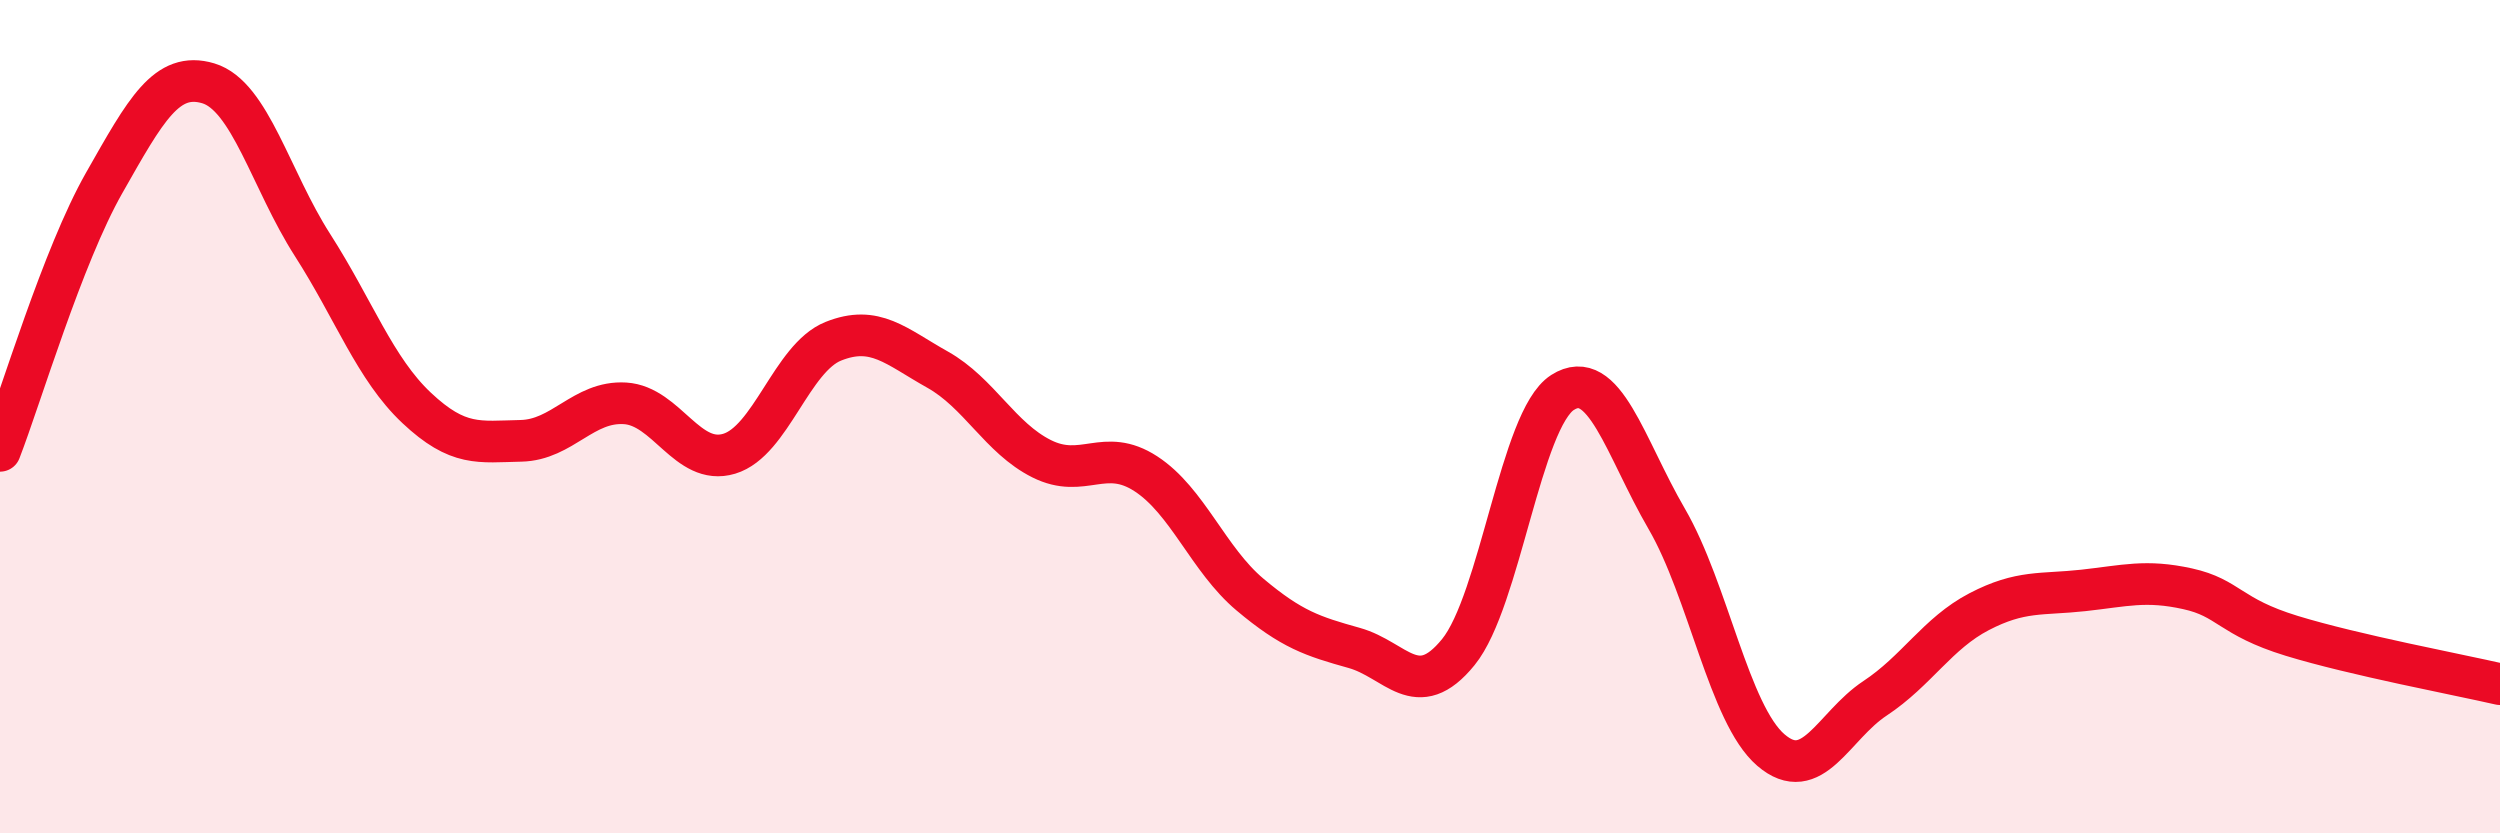 
    <svg width="60" height="20" viewBox="0 0 60 20" xmlns="http://www.w3.org/2000/svg">
      <path
        d="M 0,10.82 C 0.5,9.53 1.5,6.15 2.5,4.39 C 3.5,2.63 4,1.7 5,2 C 6,2.3 6.5,4.32 7.5,5.88 C 8.5,7.44 9,8.85 10,9.79 C 11,10.73 11.5,10.6 12.5,10.58 C 13.5,10.56 14,9.62 15,9.68 C 16,9.74 16.5,11.19 17.5,10.89 C 18.5,10.59 19,8.59 20,8.19 C 21,7.79 21.5,8.31 22.5,8.87 C 23.5,9.43 24,10.51 25,11.01 C 26,11.51 26.5,10.72 27.5,11.37 C 28.5,12.02 29,13.43 30,14.27 C 31,15.11 31.5,15.27 32.5,15.55 C 33.5,15.83 34,16.88 35,15.65 C 36,14.42 36.5,10.06 37.5,9.42 C 38.5,8.78 39,10.73 40,12.45 C 41,14.17 41.5,17.14 42.5,18 C 43.5,18.86 44,17.42 45,16.76 C 46,16.1 46.5,15.2 47.5,14.68 C 48.5,14.16 49,14.28 50,14.17 C 51,14.06 51.5,13.91 52.5,14.13 C 53.5,14.35 53.5,14.8 55,15.26 C 56.5,15.72 59,16.19 60,16.42L60 20L0 20Z"
        fill="#EB0A25"
        opacity="0.1"
        stroke-linecap="round"
        stroke-linejoin="round"
      />
      <path
        d="M 0,10.82 C 0.5,9.53 1.5,6.15 2.5,4.39 C 3.5,2.63 4,1.7 5,2 C 6,2.3 6.5,4.32 7.5,5.88 C 8.5,7.44 9,8.85 10,9.79 C 11,10.73 11.5,10.6 12.5,10.58 C 13.5,10.56 14,9.62 15,9.68 C 16,9.74 16.5,11.19 17.5,10.89 C 18.5,10.59 19,8.59 20,8.19 C 21,7.79 21.5,8.31 22.5,8.87 C 23.5,9.43 24,10.51 25,11.01 C 26,11.51 26.5,10.72 27.5,11.37 C 28.5,12.02 29,13.43 30,14.27 C 31,15.11 31.5,15.27 32.5,15.55 C 33.5,15.83 34,16.88 35,15.65 C 36,14.42 36.5,10.06 37.5,9.42 C 38.5,8.78 39,10.73 40,12.45 C 41,14.17 41.5,17.14 42.5,18 C 43.5,18.86 44,17.42 45,16.76 C 46,16.1 46.5,15.2 47.5,14.68 C 48.5,14.16 49,14.28 50,14.17 C 51,14.06 51.5,13.91 52.5,14.13 C 53.5,14.35 53.5,14.8 55,15.26 C 56.5,15.72 59,16.19 60,16.42"
        stroke="#EB0A25"
        stroke-width="1"
        fill="none"
        stroke-linecap="round"
        stroke-linejoin="round"
      />
    </svg>
  